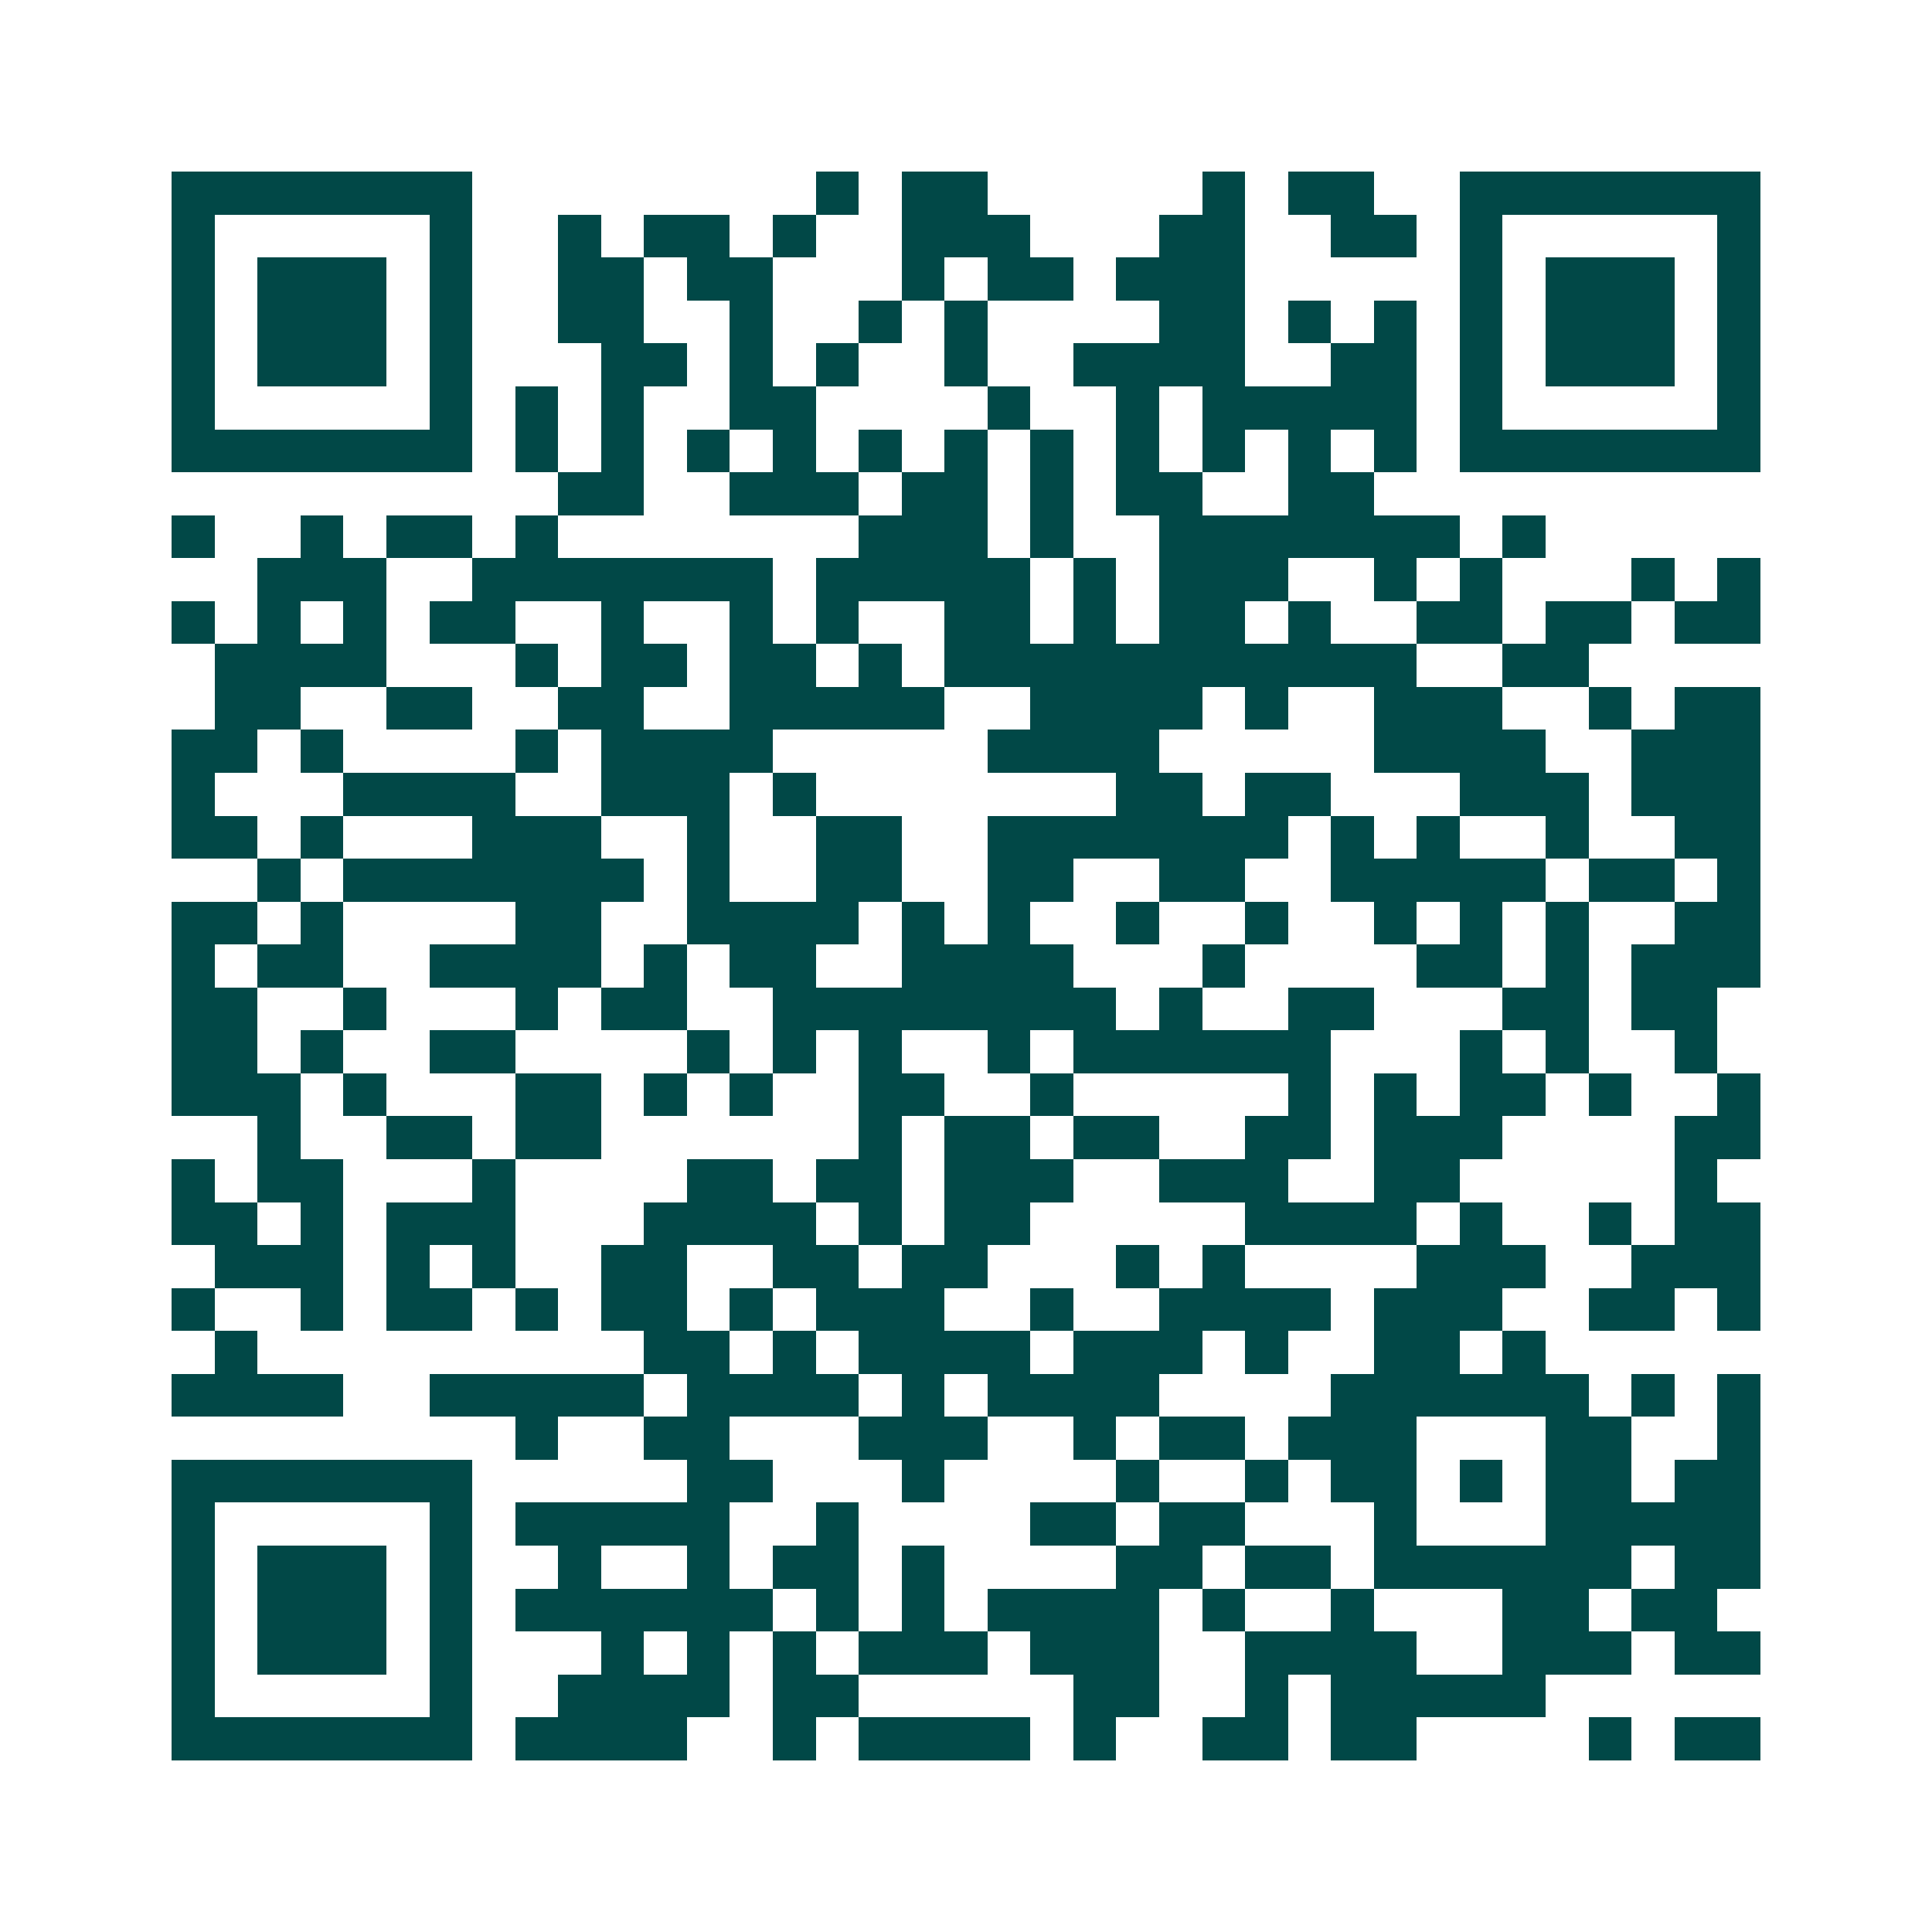 <svg xmlns="http://www.w3.org/2000/svg" width="200" height="200" viewBox="0 0 45 45" shape-rendering="crispEdges"><path fill="#ffffff" d="M0 0h45v45H0z"/><path stroke="#014847" d="M4 4.5h7m8 0h1m1 0h2m5 0h1m1 0h2m2 0h7M4 5.5h1m5 0h1m2 0h1m1 0h2m1 0h1m2 0h3m3 0h2m2 0h2m1 0h1m5 0h1M4 6.5h1m1 0h3m1 0h1m2 0h2m1 0h2m3 0h1m1 0h2m1 0h3m5 0h1m1 0h3m1 0h1M4 7.5h1m1 0h3m1 0h1m2 0h2m2 0h1m2 0h1m1 0h1m4 0h2m1 0h1m1 0h1m1 0h1m1 0h3m1 0h1M4 8.5h1m1 0h3m1 0h1m3 0h2m1 0h1m1 0h1m2 0h1m2 0h4m2 0h2m1 0h1m1 0h3m1 0h1M4 9.5h1m5 0h1m1 0h1m1 0h1m2 0h2m4 0h1m2 0h1m1 0h5m1 0h1m5 0h1M4 10.5h7m1 0h1m1 0h1m1 0h1m1 0h1m1 0h1m1 0h1m1 0h1m1 0h1m1 0h1m1 0h1m1 0h1m1 0h7M13 11.5h2m2 0h3m1 0h2m1 0h1m1 0h2m2 0h2M4 12.5h1m2 0h1m1 0h2m1 0h1m7 0h3m1 0h1m2 0h7m1 0h1M6 13.5h3m2 0h7m1 0h5m1 0h1m1 0h3m2 0h1m1 0h1m3 0h1m1 0h1M4 14.5h1m1 0h1m1 0h1m1 0h2m2 0h1m2 0h1m1 0h1m2 0h2m1 0h1m1 0h2m1 0h1m2 0h2m1 0h2m1 0h2M5 15.5h4m3 0h1m1 0h2m1 0h2m1 0h1m1 0h11m2 0h2M5 16.5h2m2 0h2m2 0h2m2 0h5m2 0h4m1 0h1m2 0h3m2 0h1m1 0h2M4 17.5h2m1 0h1m4 0h1m1 0h4m5 0h4m5 0h4m2 0h3M4 18.5h1m3 0h4m2 0h3m1 0h1m7 0h2m1 0h2m3 0h3m1 0h3M4 19.5h2m1 0h1m3 0h3m2 0h1m2 0h2m2 0h7m1 0h1m1 0h1m2 0h1m2 0h2M6 20.5h1m1 0h7m1 0h1m2 0h2m2 0h2m2 0h2m2 0h5m1 0h2m1 0h1M4 21.5h2m1 0h1m4 0h2m2 0h4m1 0h1m1 0h1m2 0h1m2 0h1m2 0h1m1 0h1m1 0h1m2 0h2M4 22.5h1m1 0h2m2 0h4m1 0h1m1 0h2m2 0h4m3 0h1m4 0h2m1 0h1m1 0h3M4 23.5h2m2 0h1m3 0h1m1 0h2m2 0h8m1 0h1m2 0h2m3 0h2m1 0h2M4 24.5h2m1 0h1m2 0h2m4 0h1m1 0h1m1 0h1m2 0h1m1 0h6m3 0h1m1 0h1m2 0h1M4 25.5h3m1 0h1m3 0h2m1 0h1m1 0h1m2 0h2m2 0h1m5 0h1m1 0h1m1 0h2m1 0h1m2 0h1M6 26.5h1m2 0h2m1 0h2m6 0h1m1 0h2m1 0h2m2 0h2m1 0h3m4 0h2M4 27.5h1m1 0h2m3 0h1m4 0h2m1 0h2m1 0h3m2 0h3m2 0h2m5 0h1M4 28.5h2m1 0h1m1 0h3m3 0h4m1 0h1m1 0h2m5 0h4m1 0h1m2 0h1m1 0h2M5 29.5h3m1 0h1m1 0h1m2 0h2m2 0h2m1 0h2m3 0h1m1 0h1m4 0h3m2 0h3M4 30.5h1m2 0h1m1 0h2m1 0h1m1 0h2m1 0h1m1 0h3m2 0h1m2 0h4m1 0h3m2 0h2m1 0h1M5 31.5h1m9 0h2m1 0h1m1 0h4m1 0h3m1 0h1m2 0h2m1 0h1M4 32.5h4m2 0h5m1 0h4m1 0h1m1 0h4m4 0h6m1 0h1m1 0h1M12 33.5h1m2 0h2m3 0h3m2 0h1m1 0h2m1 0h3m3 0h2m2 0h1M4 34.5h7m5 0h2m3 0h1m4 0h1m2 0h1m1 0h2m1 0h1m1 0h2m1 0h2M4 35.5h1m5 0h1m1 0h5m2 0h1m4 0h2m1 0h2m3 0h1m3 0h5M4 36.5h1m1 0h3m1 0h1m2 0h1m2 0h1m1 0h2m1 0h1m4 0h2m1 0h2m1 0h6m1 0h2M4 37.5h1m1 0h3m1 0h1m1 0h6m1 0h1m1 0h1m1 0h4m1 0h1m2 0h1m3 0h2m1 0h2M4 38.5h1m1 0h3m1 0h1m3 0h1m1 0h1m1 0h1m1 0h3m1 0h3m2 0h4m2 0h3m1 0h2M4 39.5h1m5 0h1m2 0h4m1 0h2m5 0h2m2 0h1m1 0h5M4 40.5h7m1 0h4m2 0h1m1 0h4m1 0h1m2 0h2m1 0h2m4 0h1m1 0h2"/></svg>
